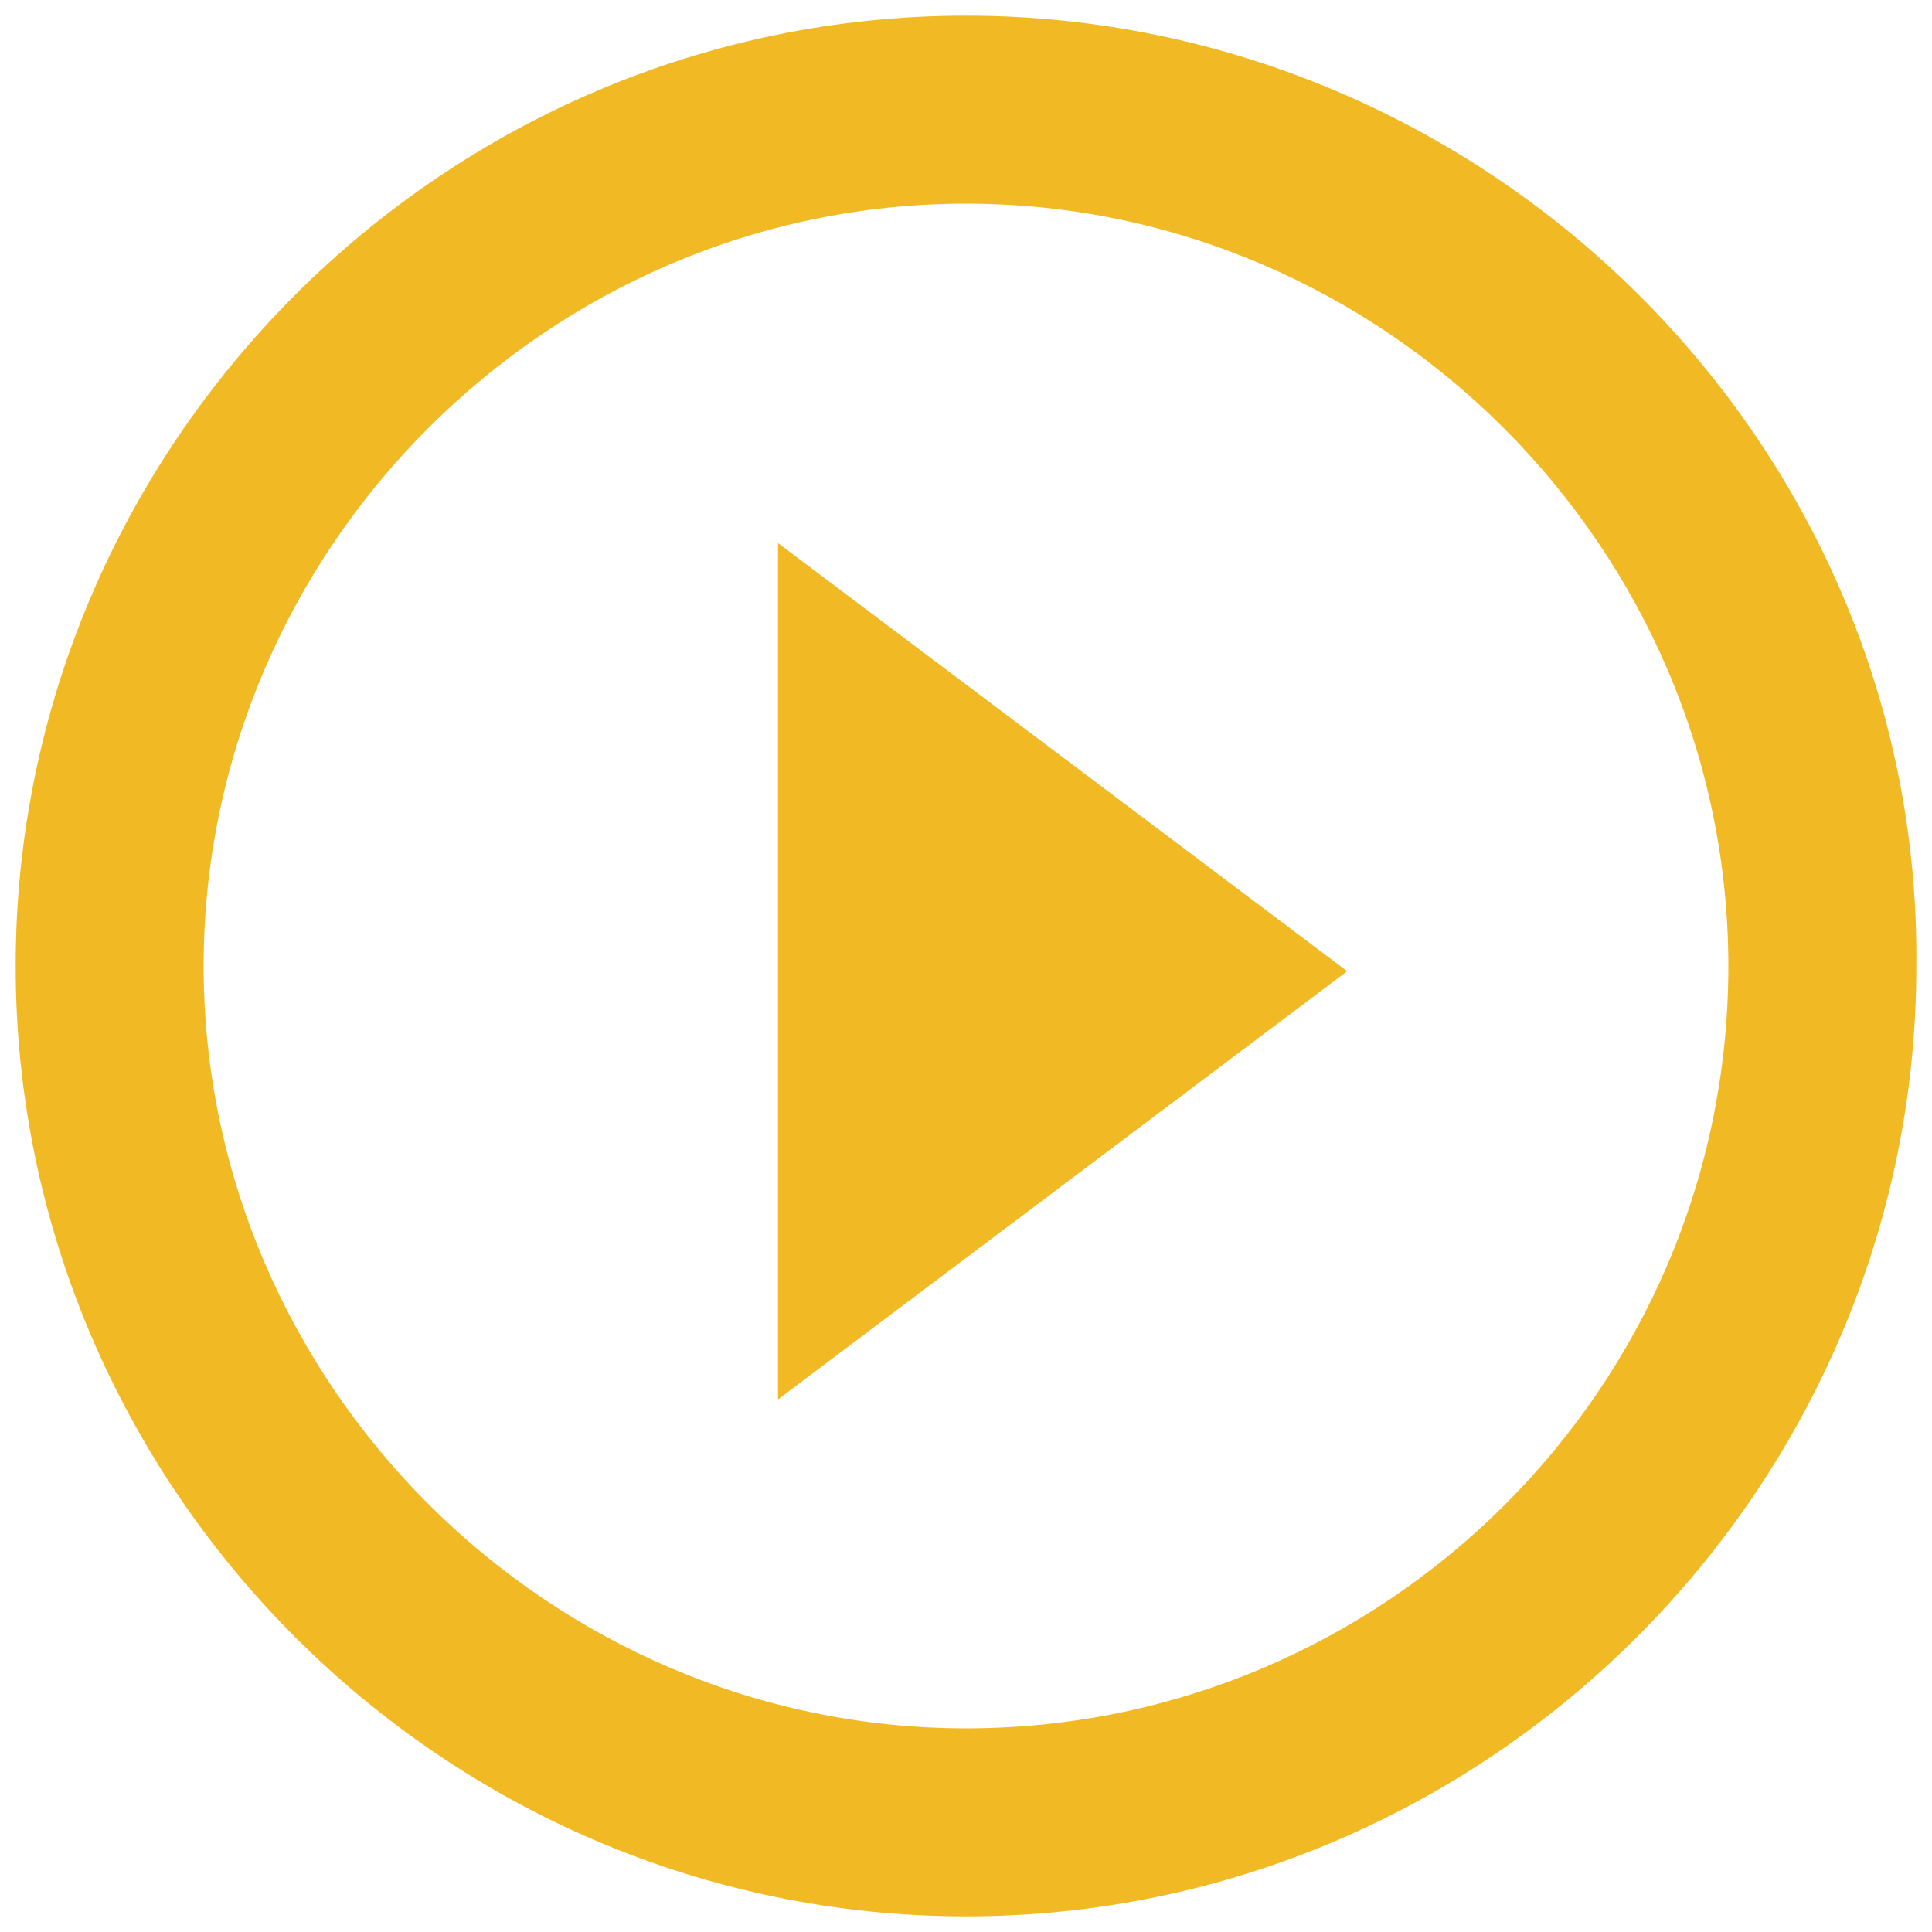 <?xml version="1.0" encoding="utf-8"?>
<!-- Generator: Adobe Illustrator 23.0.1, SVG Export Plug-In . SVG Version: 6.00 Build 0)  -->
<svg version="1.1" id="Layer_1" xmlns="http://www.w3.org/2000/svg" xmlns:xlink="http://www.w3.org/1999/xlink" x="0px" y="0px"
	 viewBox="0 0 37 37" style="enable-background:new 0 0 37 37;" xml:space="preserve">
<g>
	<path d="M14.9,26.8l10.9-8.2l-10.9-8.2V26.8z M18.5,0.3c-10,0-18.2,8.2-18.2,18.2c0,10,8.2,18.2,18.2,18.2c10,0,18.2-8.2,18.2-18.2
		C36.8,8.5,28.5,0.3,18.5,0.3L18.5,0.3z M18.5,33.1c-8,0-14.6-6.6-14.6-14.6c0-8,6.6-14.6,14.6-14.6c8,0,14.6,6.6,14.6,14.6
		C33.1,26.6,26.5,33.1,18.5,33.1L18.5,33.1z M18.5,33.1" fill="#F1B923"/>
</g>
</svg>
